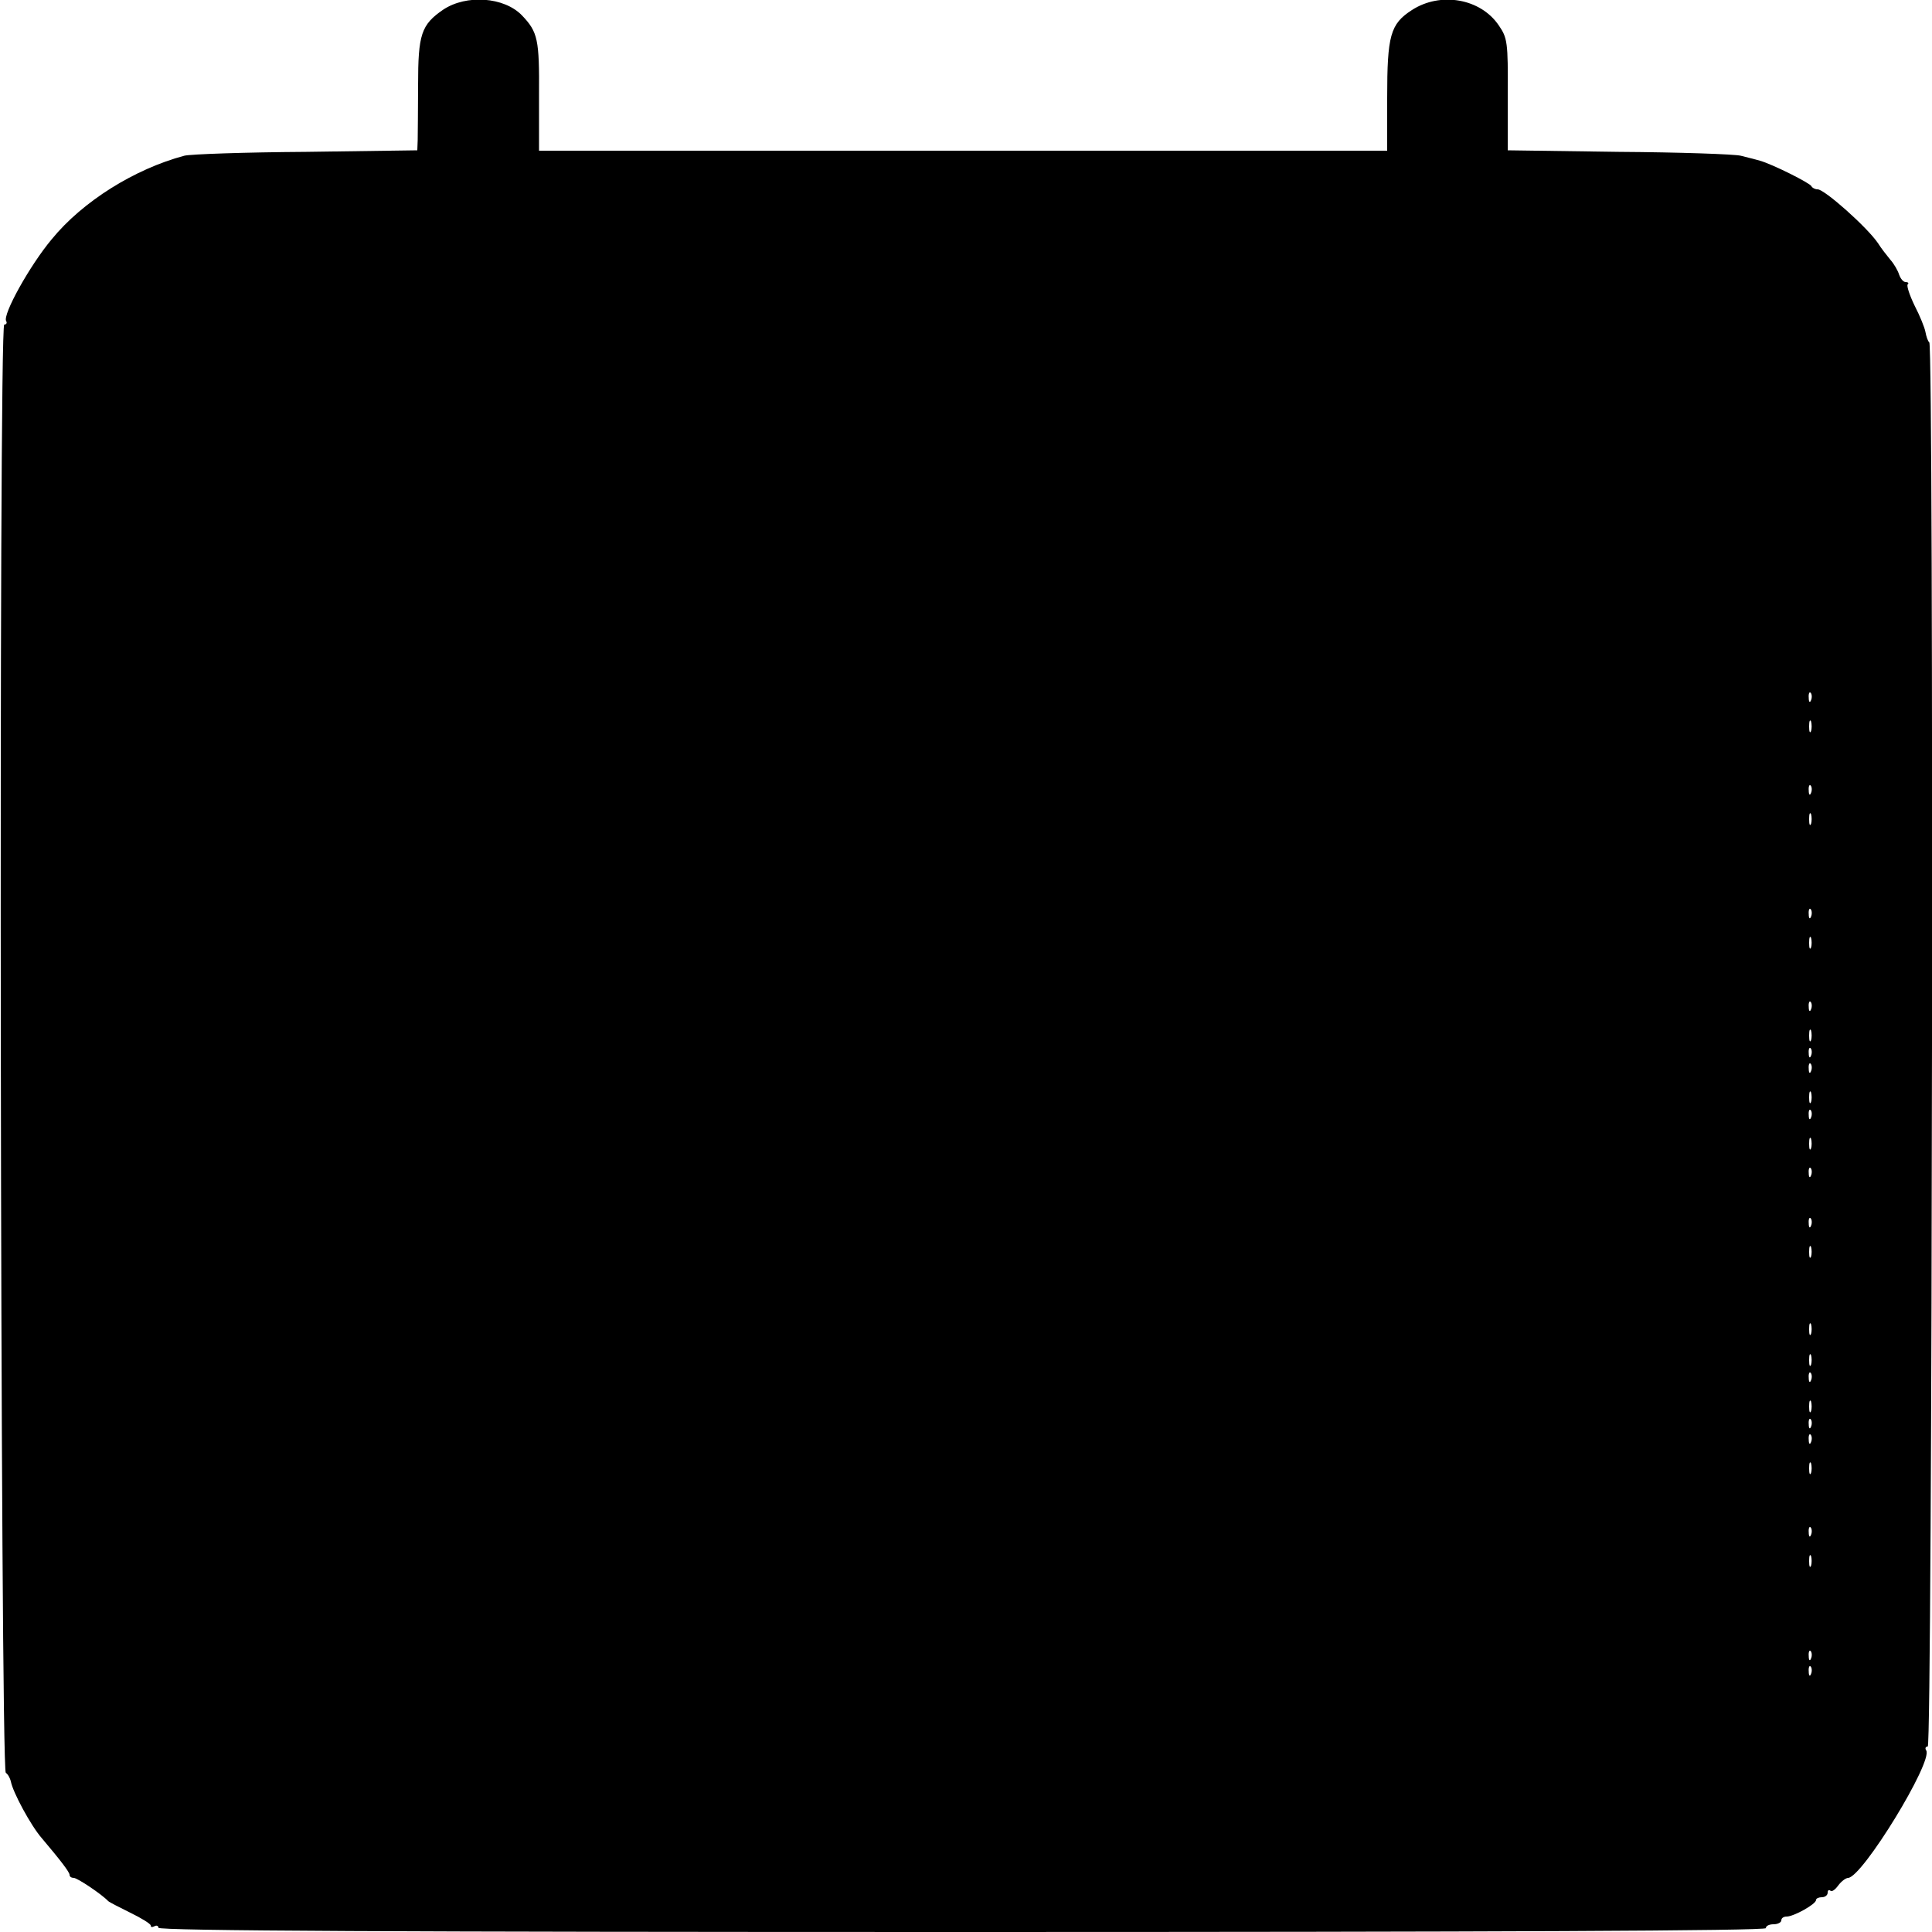 <?xml version="1.0" standalone="no"?>
<!DOCTYPE svg PUBLIC "-//W3C//DTD SVG 20010904//EN"
 "http://www.w3.org/TR/2001/REC-SVG-20010904/DTD/svg10.dtd">
<svg version="1.0" xmlns="http://www.w3.org/2000/svg"
 width="500pt" height="500pt" viewBox="0 0 500 500"
 preserveAspectRatio="xMidYMid meet">
<g transform="translate(0,500) scale(0.1,-0.1)"
fill="#000000" stroke="none">
<path d="M1147 4975 c-57 -39 -65 -64 -65 -195 0 -63 -1 -127 -1 -142 l-1 -27
-287 -4 c-159 -1 -301 -6 -316 -10 -128 -34 -263 -118 -343 -216 -57 -68 -128
-196 -118 -212 3 -5 0 -9 -5 -9 -15 0 -10 -3738 4 -3748 6 -4 11 -14 13 -22 5
-28 52 -115 80 -147 49 -58 72 -88 72 -95 0 -5 5 -8 11 -8 9 0 72 -42 89 -60
3 -3 29 -16 57 -30 29 -14 53 -29 53 -33 0 -5 4 -5 10 -2 5 3 10 1 10 -4 0 -8
634 -11 2080 -11 1377 0 2080 3 2080 10 0 6 9 10 20 10 11 0 20 5 20 10 0 6 6
10 14 10 18 0 76 32 76 43 0 4 7 7 15 7 8 0 15 5 15 12 0 6 3 8 7 5 3 -4 12 2
20 13 8 11 20 20 26 20 37 2 220 301 202 330 -4 6 -1 10 4 10 12 0 16 3622 4
3634 -4 3 -8 16 -10 27 -2 11 -14 41 -28 68 -13 27 -21 51 -18 55 4 3 1 6 -5
6 -6 0 -13 8 -17 19 -3 10 -13 28 -23 39 -9 11 -24 30 -32 43 -28 41 -138 139
-156 139 -7 0 -14 4 -16 8 -3 8 -101 57 -133 66 -11 3 -33 9 -50 13 -16 4
-159 9 -316 10 l-287 4 0 144 c1 136 -1 147 -23 179 -47 70 -151 88 -225 40
-56 -36 -64 -66 -64 -227 l0 -137 -1098 0 -1097 0 0 143 c1 145 -3 164 -44
207 -46 48 -144 55 -204 15z m3540 -1787 c-3 -8 -6 -5 -6 6 -1 11 2 17 5 13 3
-3 4 -12 1 -19z m0 -80 c-3 -7 -5 -2 -5 12 0 14 2 19 5 13 2 -7 2 -19 0 -25z
m0 -160 c-3 -8 -6 -5 -6 6 -1 11 2 17 5 13 3 -3 4 -12 1 -19z m0 -80 c-3 -7
-5 -2 -5 12 0 14 2 19 5 13 2 -7 2 -19 0 -25z m0 -240 c-3 -8 -6 -5 -6 6 -1
11 2 17 5 13 3 -3 4 -12 1 -19z m0 -80 c-3 -7 -5 -2 -5 12 0 14 2 19 5 13 2
-7 2 -19 0 -25z m0 -160 c-3 -8 -6 -5 -6 6 -1 11 2 17 5 13 3 -3 4 -12 1 -19z
m0 -80 c-3 -7 -5 -2 -5 12 0 14 2 19 5 13 2 -7 2 -19 0 -25z m0 -40 c-3 -8 -6
-5 -6 6 -1 11 2 17 5 13 3 -3 4 -12 1 -19z m0 -40 c-3 -8 -6 -5 -6 6 -1 11 2
17 5 13 3 -3 4 -12 1 -19z m0 -80 c-3 -7 -5 -2 -5 12 0 14 2 19 5 13 2 -7 2
-19 0 -25z m0 -40 c-3 -8 -6 -5 -6 6 -1 11 2 17 5 13 3 -3 4 -12 1 -19z m0
-80 c-3 -7 -5 -2 -5 12 0 14 2 19 5 13 2 -7 2 -19 0 -25z m0 -70 c-3 -8 -6 -5
-6 6 -1 11 2 17 5 13 3 -3 4 -12 1 -19z m0 -130 c-3 -8 -6 -5 -6 6 -1 11 2 17
5 13 3 -3 4 -12 1 -19z m0 -80 c-3 -7 -5 -2 -5 12 0 14 2 19 5 13 2 -7 2 -19
0 -25z m0 -200 c-3 -7 -5 -2 -5 12 0 14 2 19 5 13 2 -7 2 -19 0 -25z m0 -80
c-3 -7 -5 -2 -5 12 0 14 2 19 5 13 2 -7 2 -19 0 -25z m0 -40 c-3 -8 -6 -5 -6
6 -1 11 2 17 5 13 3 -3 4 -12 1 -19z m0 -80 c-3 -7 -5 -2 -5 12 0 14 2 19 5
13 2 -7 2 -19 0 -25z m0 -40 c-3 -8 -6 -5 -6 6 -1 11 2 17 5 13 3 -3 4 -12 1
-19z m0 -40 c-3 -8 -6 -5 -6 6 -1 11 2 17 5 13 3 -3 4 -12 1 -19z m0 -80 c-3
-7 -5 -2 -5 12 0 14 2 19 5 13 2 -7 2 -19 0 -25z m0 -160 c-3 -8 -6 -5 -6 6
-1 11 2 17 5 13 3 -3 4 -12 1 -19z m0 -80 c-3 -7 -5 -2 -5 12 0 14 2 19 5 13
2 -7 2 -19 0 -25z m0 -240 c-3 -8 -6 -5 -6 6 -1 11 2 17 5 13 3 -3 4 -12 1
-19z m0 -40 c-3 -8 -6 -5 -6 6 -1 11 2 17 5 13 3 -3 4 -12 1 -19z"/>
</g>
</svg>
